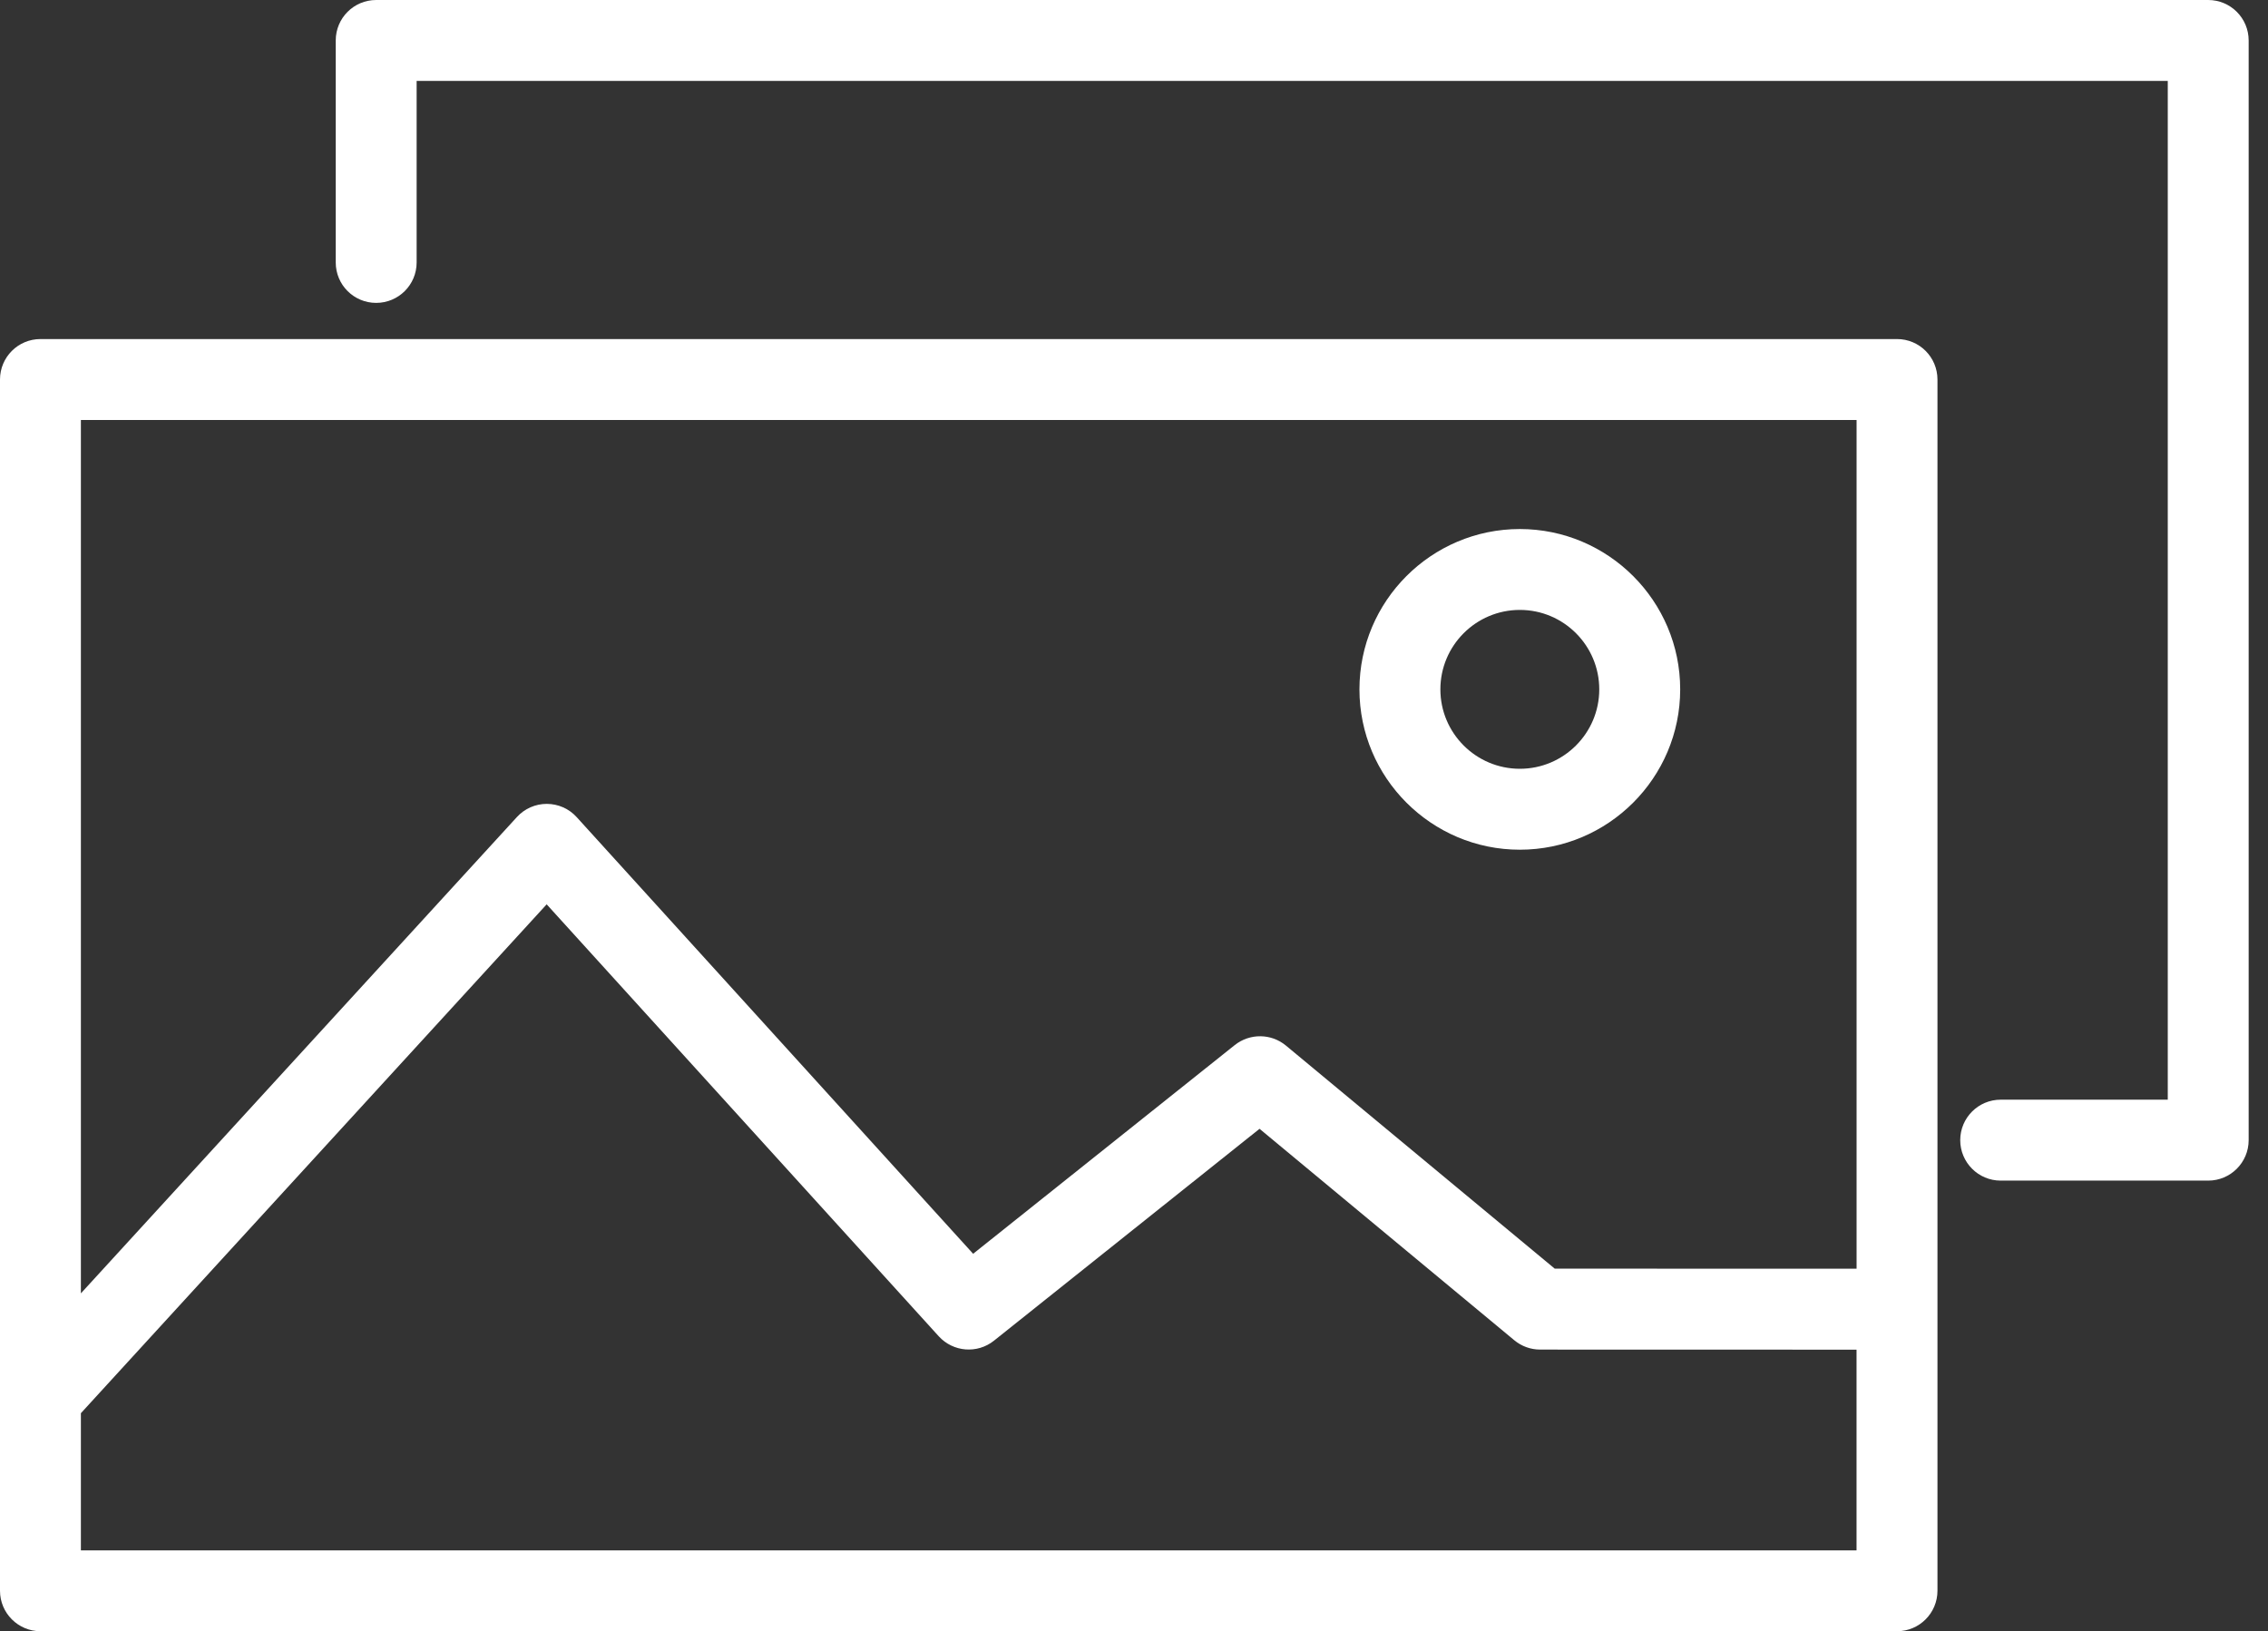 <?xml version="1.0" encoding="UTF-8"?> <svg xmlns="http://www.w3.org/2000/svg" width="57" height="41" viewBox="0 0 57 41" fill="none"><rect x="0" y="0" width="57" height="41" fill="#333333" stroke="none"/> <path d="M55.497 0H9.454C8.892 0 8.438 0.455 8.438 1.017V6.597C8.438 7.159 8.892 7.613 9.454 7.613C10.016 7.613 10.471 7.159 10.471 6.597V2.033H54.481V27.64H50.281C49.72 27.64 49.265 28.096 49.265 28.657C49.265 29.218 49.72 29.674 50.281 29.674H55.498C56.059 29.674 56.514 29.218 56.514 28.657V1.017C56.514 0.455 56.059 0 55.497 0Z" fill="white"></path> <path d="M47.677 8.522H1.017C0.455 8.522 0 8.977 0 9.539V39.983C0 40.544 0.455 41 1.017 41H47.677C48.238 41 48.693 40.544 48.693 39.983V9.539C48.693 8.977 48.238 8.522 47.677 8.522ZM46.66 10.556V31.888L39.074 31.887L32.317 26.279C31.946 25.972 31.41 25.968 31.033 26.267L24.457 31.513L14.494 20.539C14.302 20.326 14.029 20.206 13.743 20.205C13.743 20.205 13.742 20.205 13.741 20.205C13.456 20.205 13.184 20.325 12.992 20.535L2.033 32.508V10.556H46.66ZM2.033 38.967V35.52L13.739 22.73L23.593 33.587C23.955 33.984 24.562 34.032 24.98 33.698L31.655 28.372L38.057 33.686C38.24 33.838 38.469 33.921 38.706 33.921L46.659 33.923V38.968H2.033V38.967Z" fill="white"></path> <path d="M38.197 21.357C40.418 21.357 42.227 19.549 42.227 17.327C42.227 15.105 40.418 13.297 38.197 13.297C35.975 13.297 34.166 15.104 34.166 17.327C34.166 19.549 35.975 21.357 38.197 21.357ZM38.197 15.33C39.298 15.33 40.193 16.225 40.193 17.327C40.193 18.428 39.298 19.323 38.197 19.323C37.095 19.323 36.2 18.427 36.2 17.327C36.2 16.226 37.095 15.33 38.197 15.33Z" fill="white"></path> </svg> 